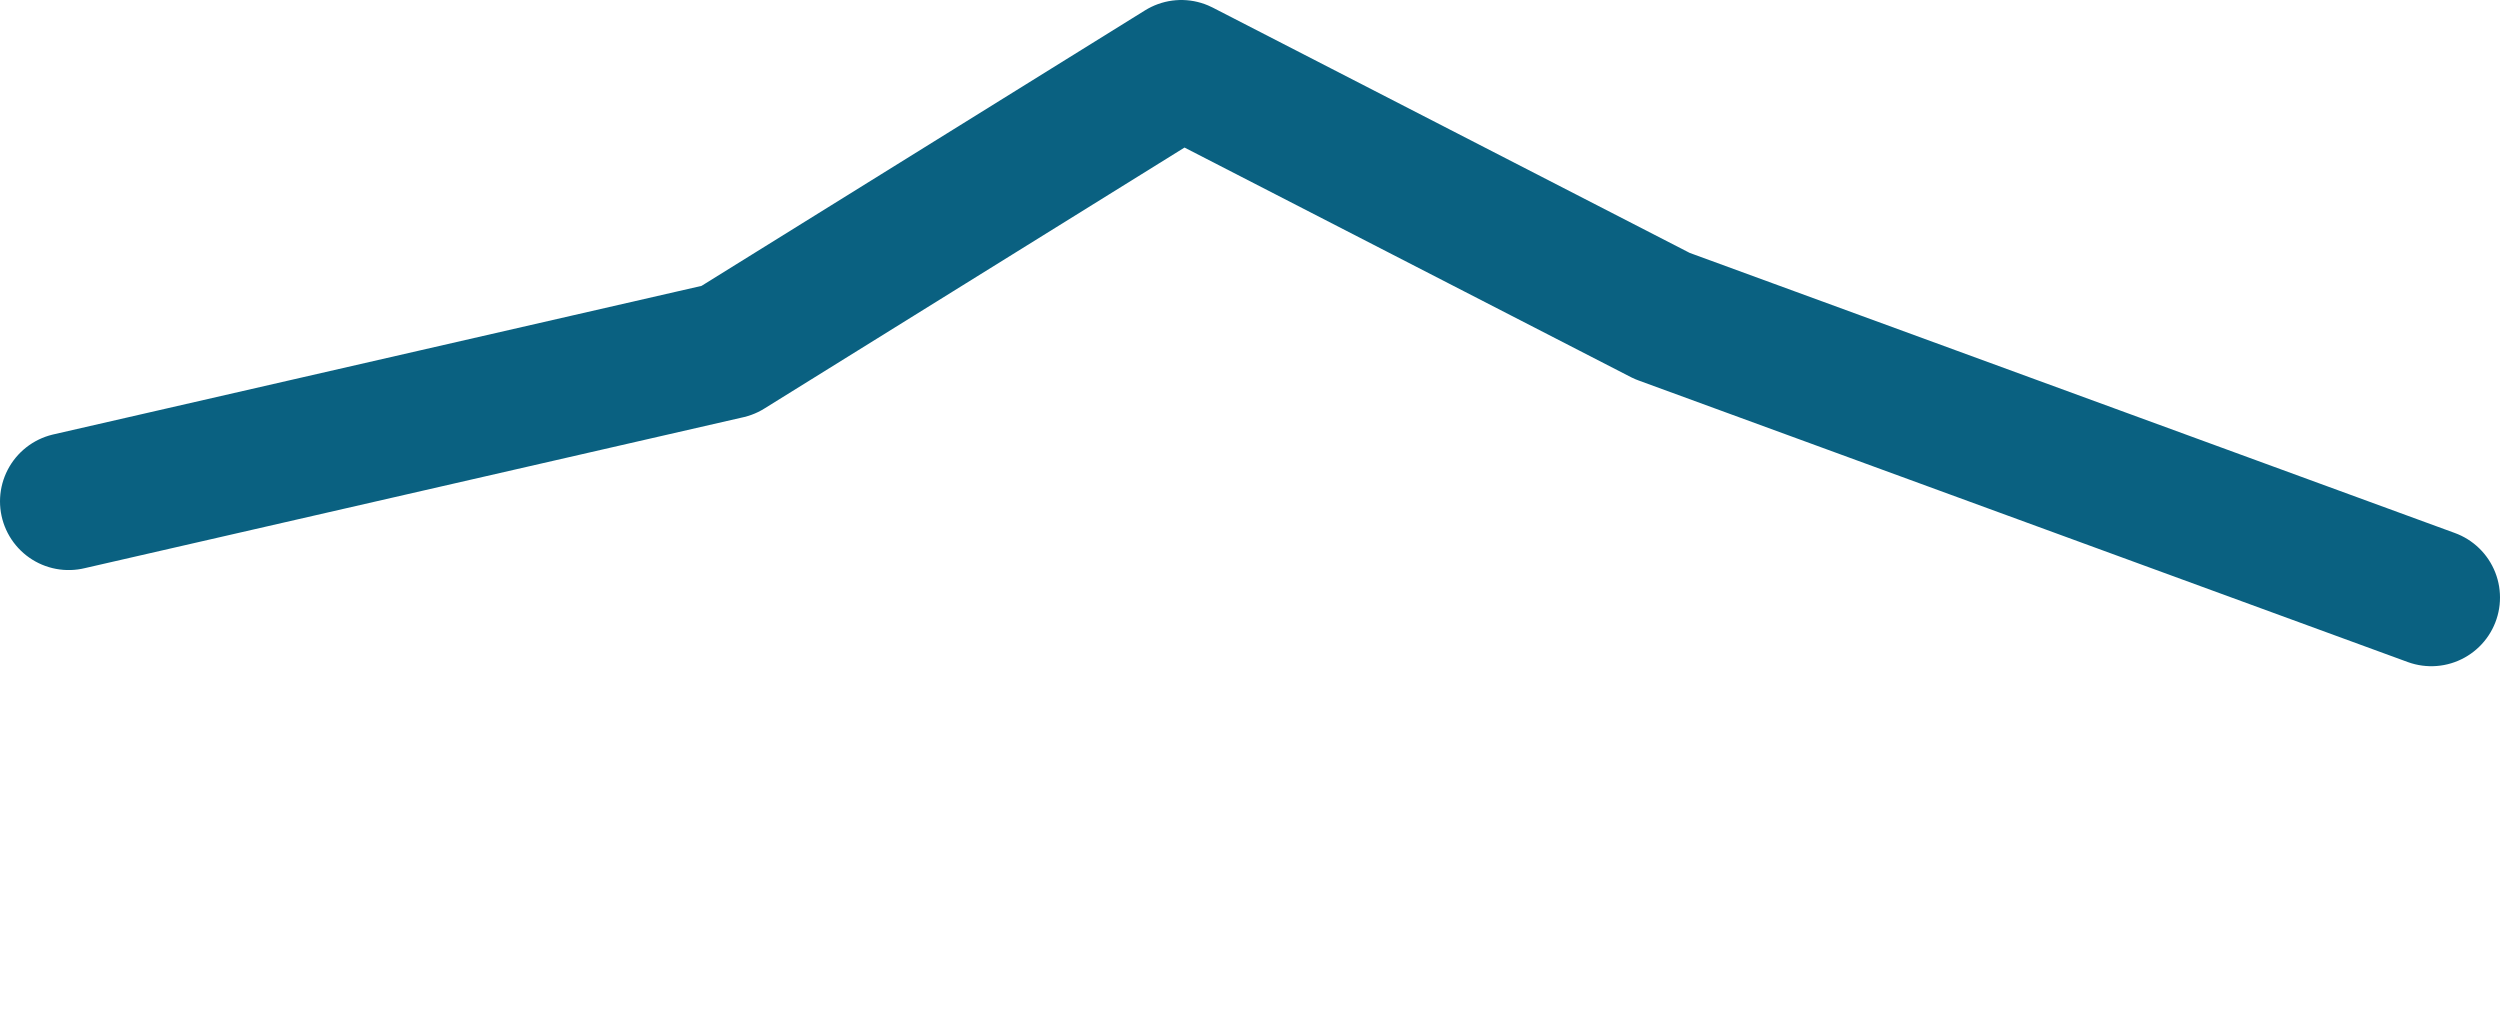 <?xml version="1.0" encoding="UTF-8" standalone="no"?>
<svg xmlns:xlink="http://www.w3.org/1999/xlink" height="7.4px" width="18.2px" xmlns="http://www.w3.org/2000/svg">
  <g transform="matrix(1.0, 0.0, 0.0, 1.0, 5.25, -3.6)">
    <path d="M-4.75 7.25 L0.05 6.15 3.35 4.1 6.85 5.9 12.45 7.95" fill="none" stroke="#0a6181" stroke-linecap="round" stroke-linejoin="round" stroke-width="1.0">
      <animate attributeName="stroke" dur="2s" repeatCount="indefinite" values="#0a6181;#0a6182"/>
      <animate attributeName="stroke-width" dur="2s" repeatCount="indefinite" values="1.0;1.0"/>
      <animate attributeName="fill-opacity" dur="2s" repeatCount="indefinite" values="1.0;1.0"/>
      <animate attributeName="d" dur="2s" repeatCount="indefinite" values="M-4.75 7.25 L0.05 6.15 3.35 4.1 6.85 5.9 12.45 7.95;M0.3 9.8 L-0.65 5.35 3.35 4.1 7.65 5.2 5.75 10.5"/>
    </path>
  </g>
</svg>
